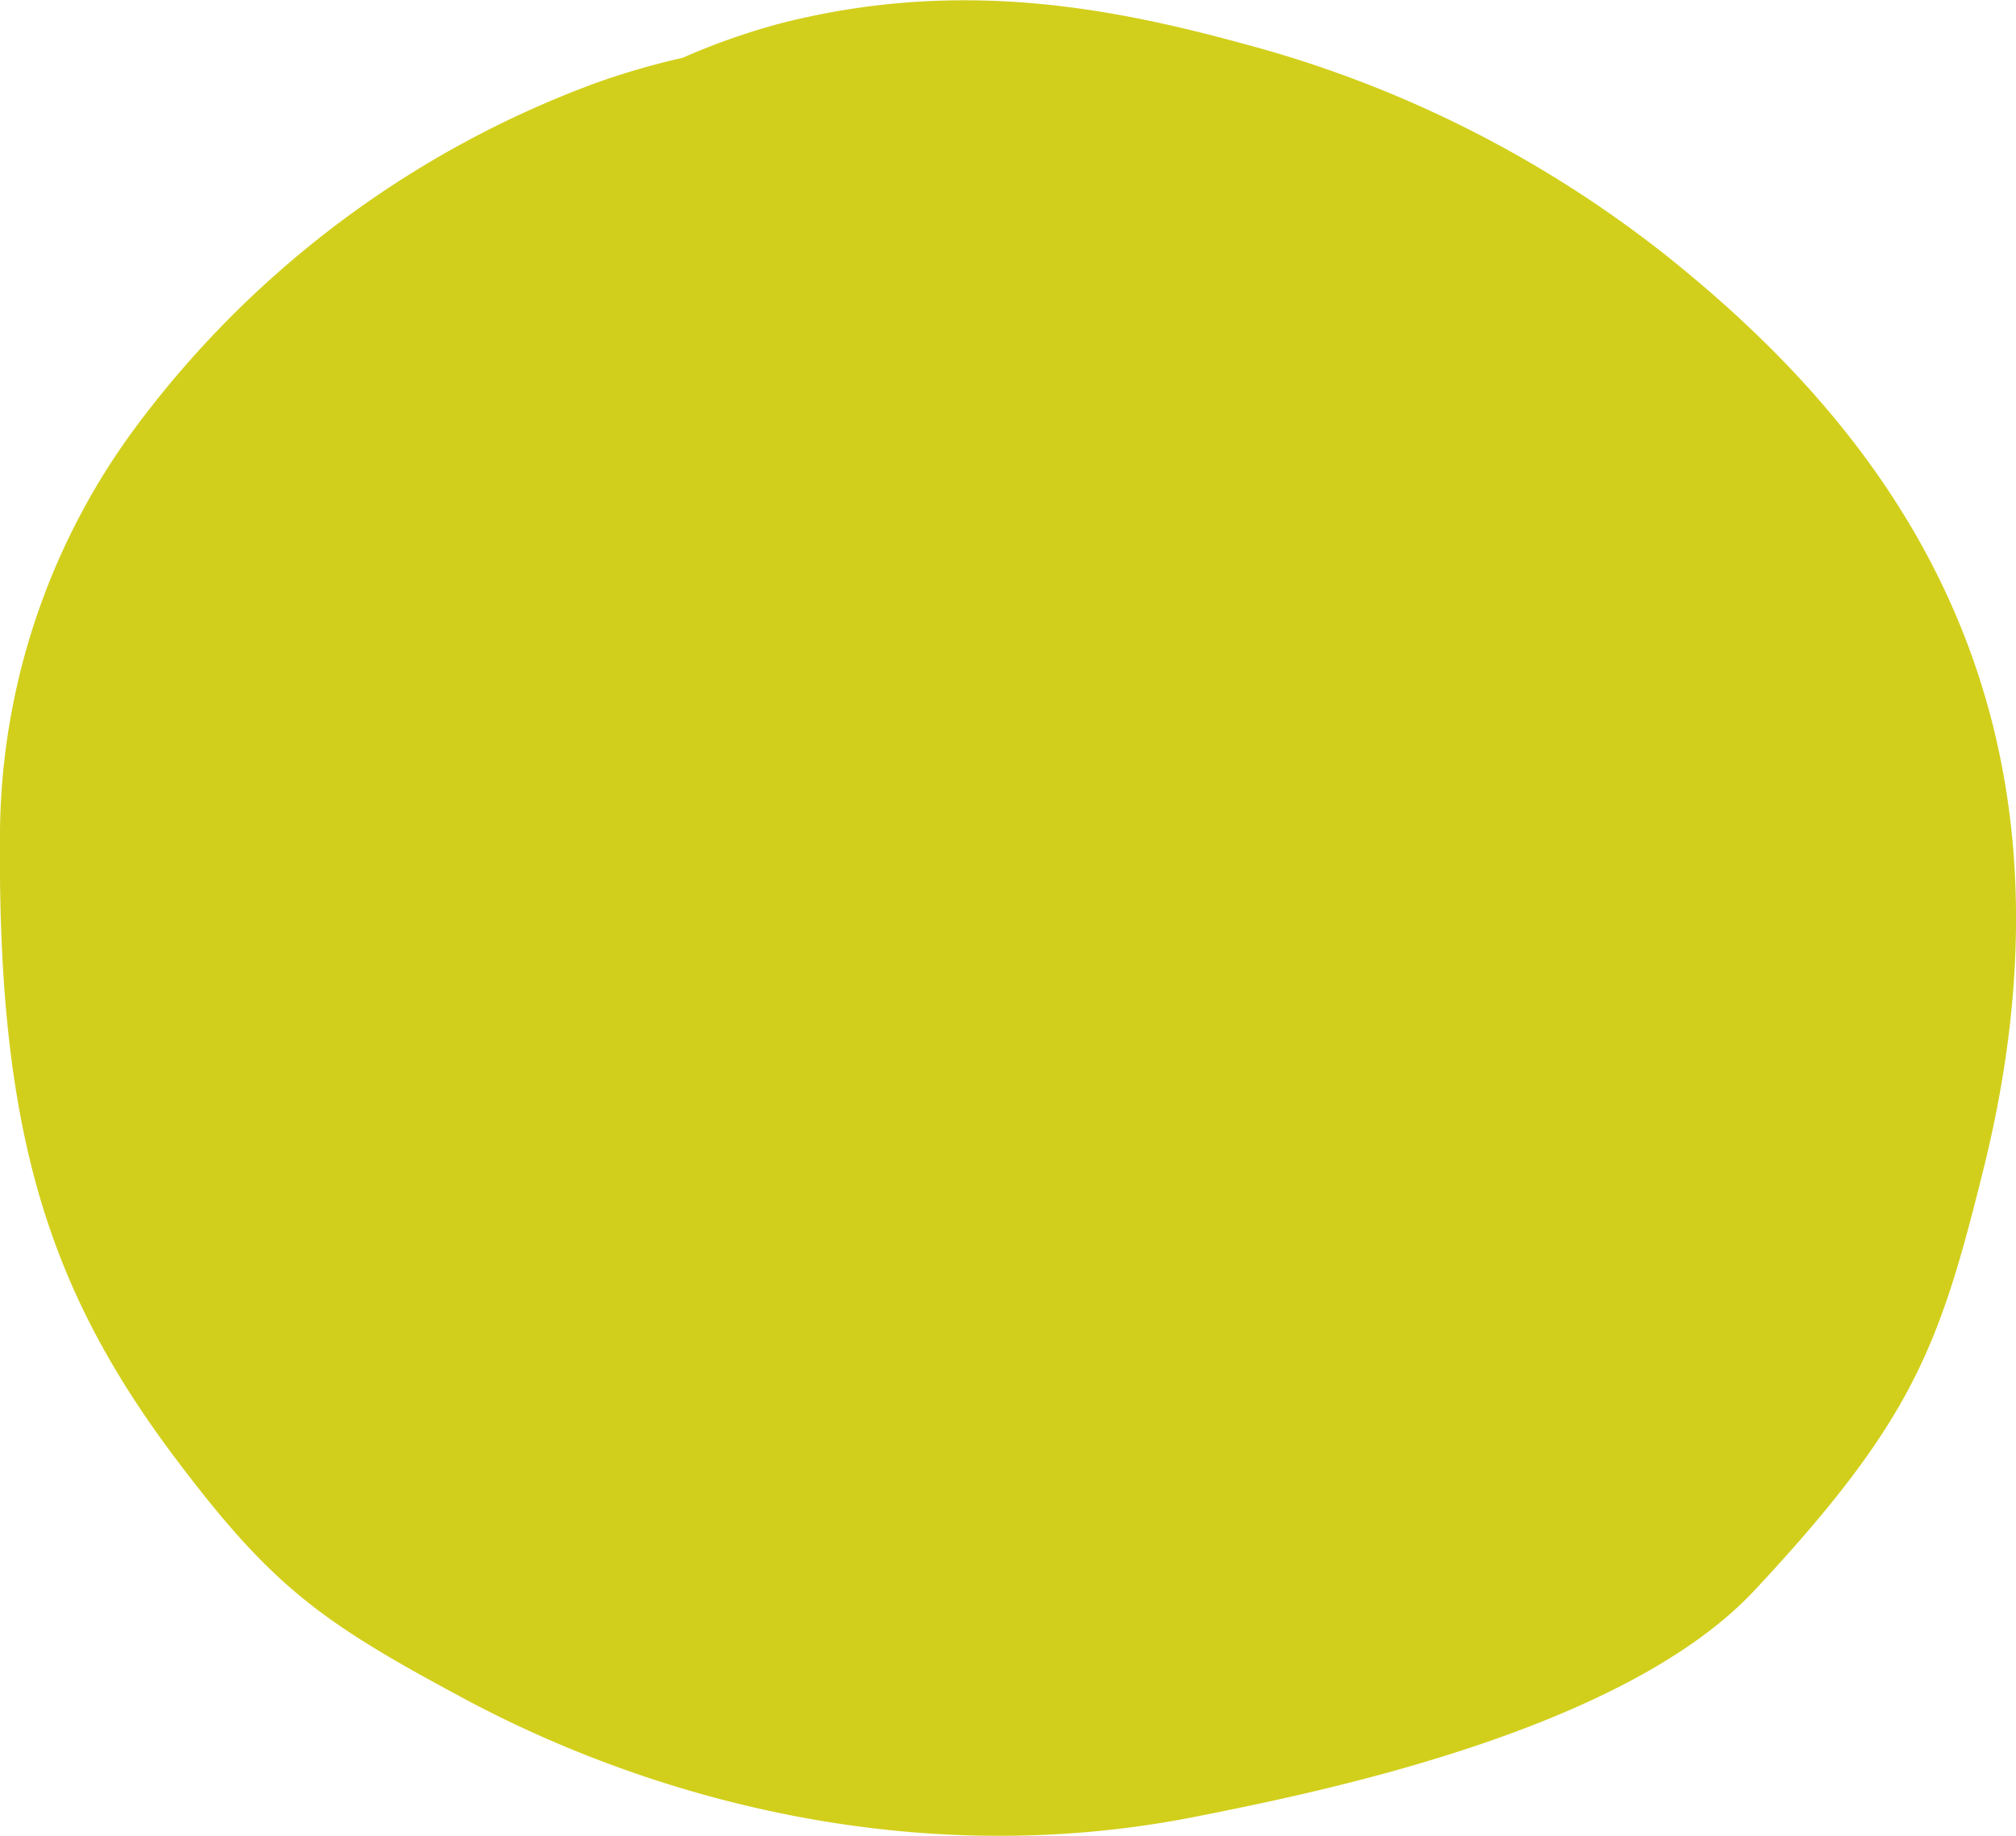 <svg xmlns="http://www.w3.org/2000/svg" viewBox="0 0 133.85 121.9"><title>Asset 3</title><g id="Layer_2" data-name="Layer 2"><g id="Layer_1-2" data-name="Layer 1"><path d="M131.67,77.72c7.82-31.35-6.8-49.4-21.09-60.79a77,77,0,0,0-27.93-14c-8.87-2.43-19-4.39-30.78-1.39a44.63,44.63,0,0,0-6.55,2.3,48.76,48.76,0,0,0-5.84,1.7A66.84,66.84,0,0,0,9.28,28,45.84,45.84,0,0,0,0,55.15c-.19,19.56,3,30.1,11.48,41.46,6.45,8.61,9.69,11,19,16,12.55,6.81,30.26,11.74,49,8,7.92-1.58,28.25-5.64,37-15C127.07,94.28,128.78,89.32,131.67,77.72Z" fill="#cdca06" fill-opacity="0.91"/></g></g></svg>